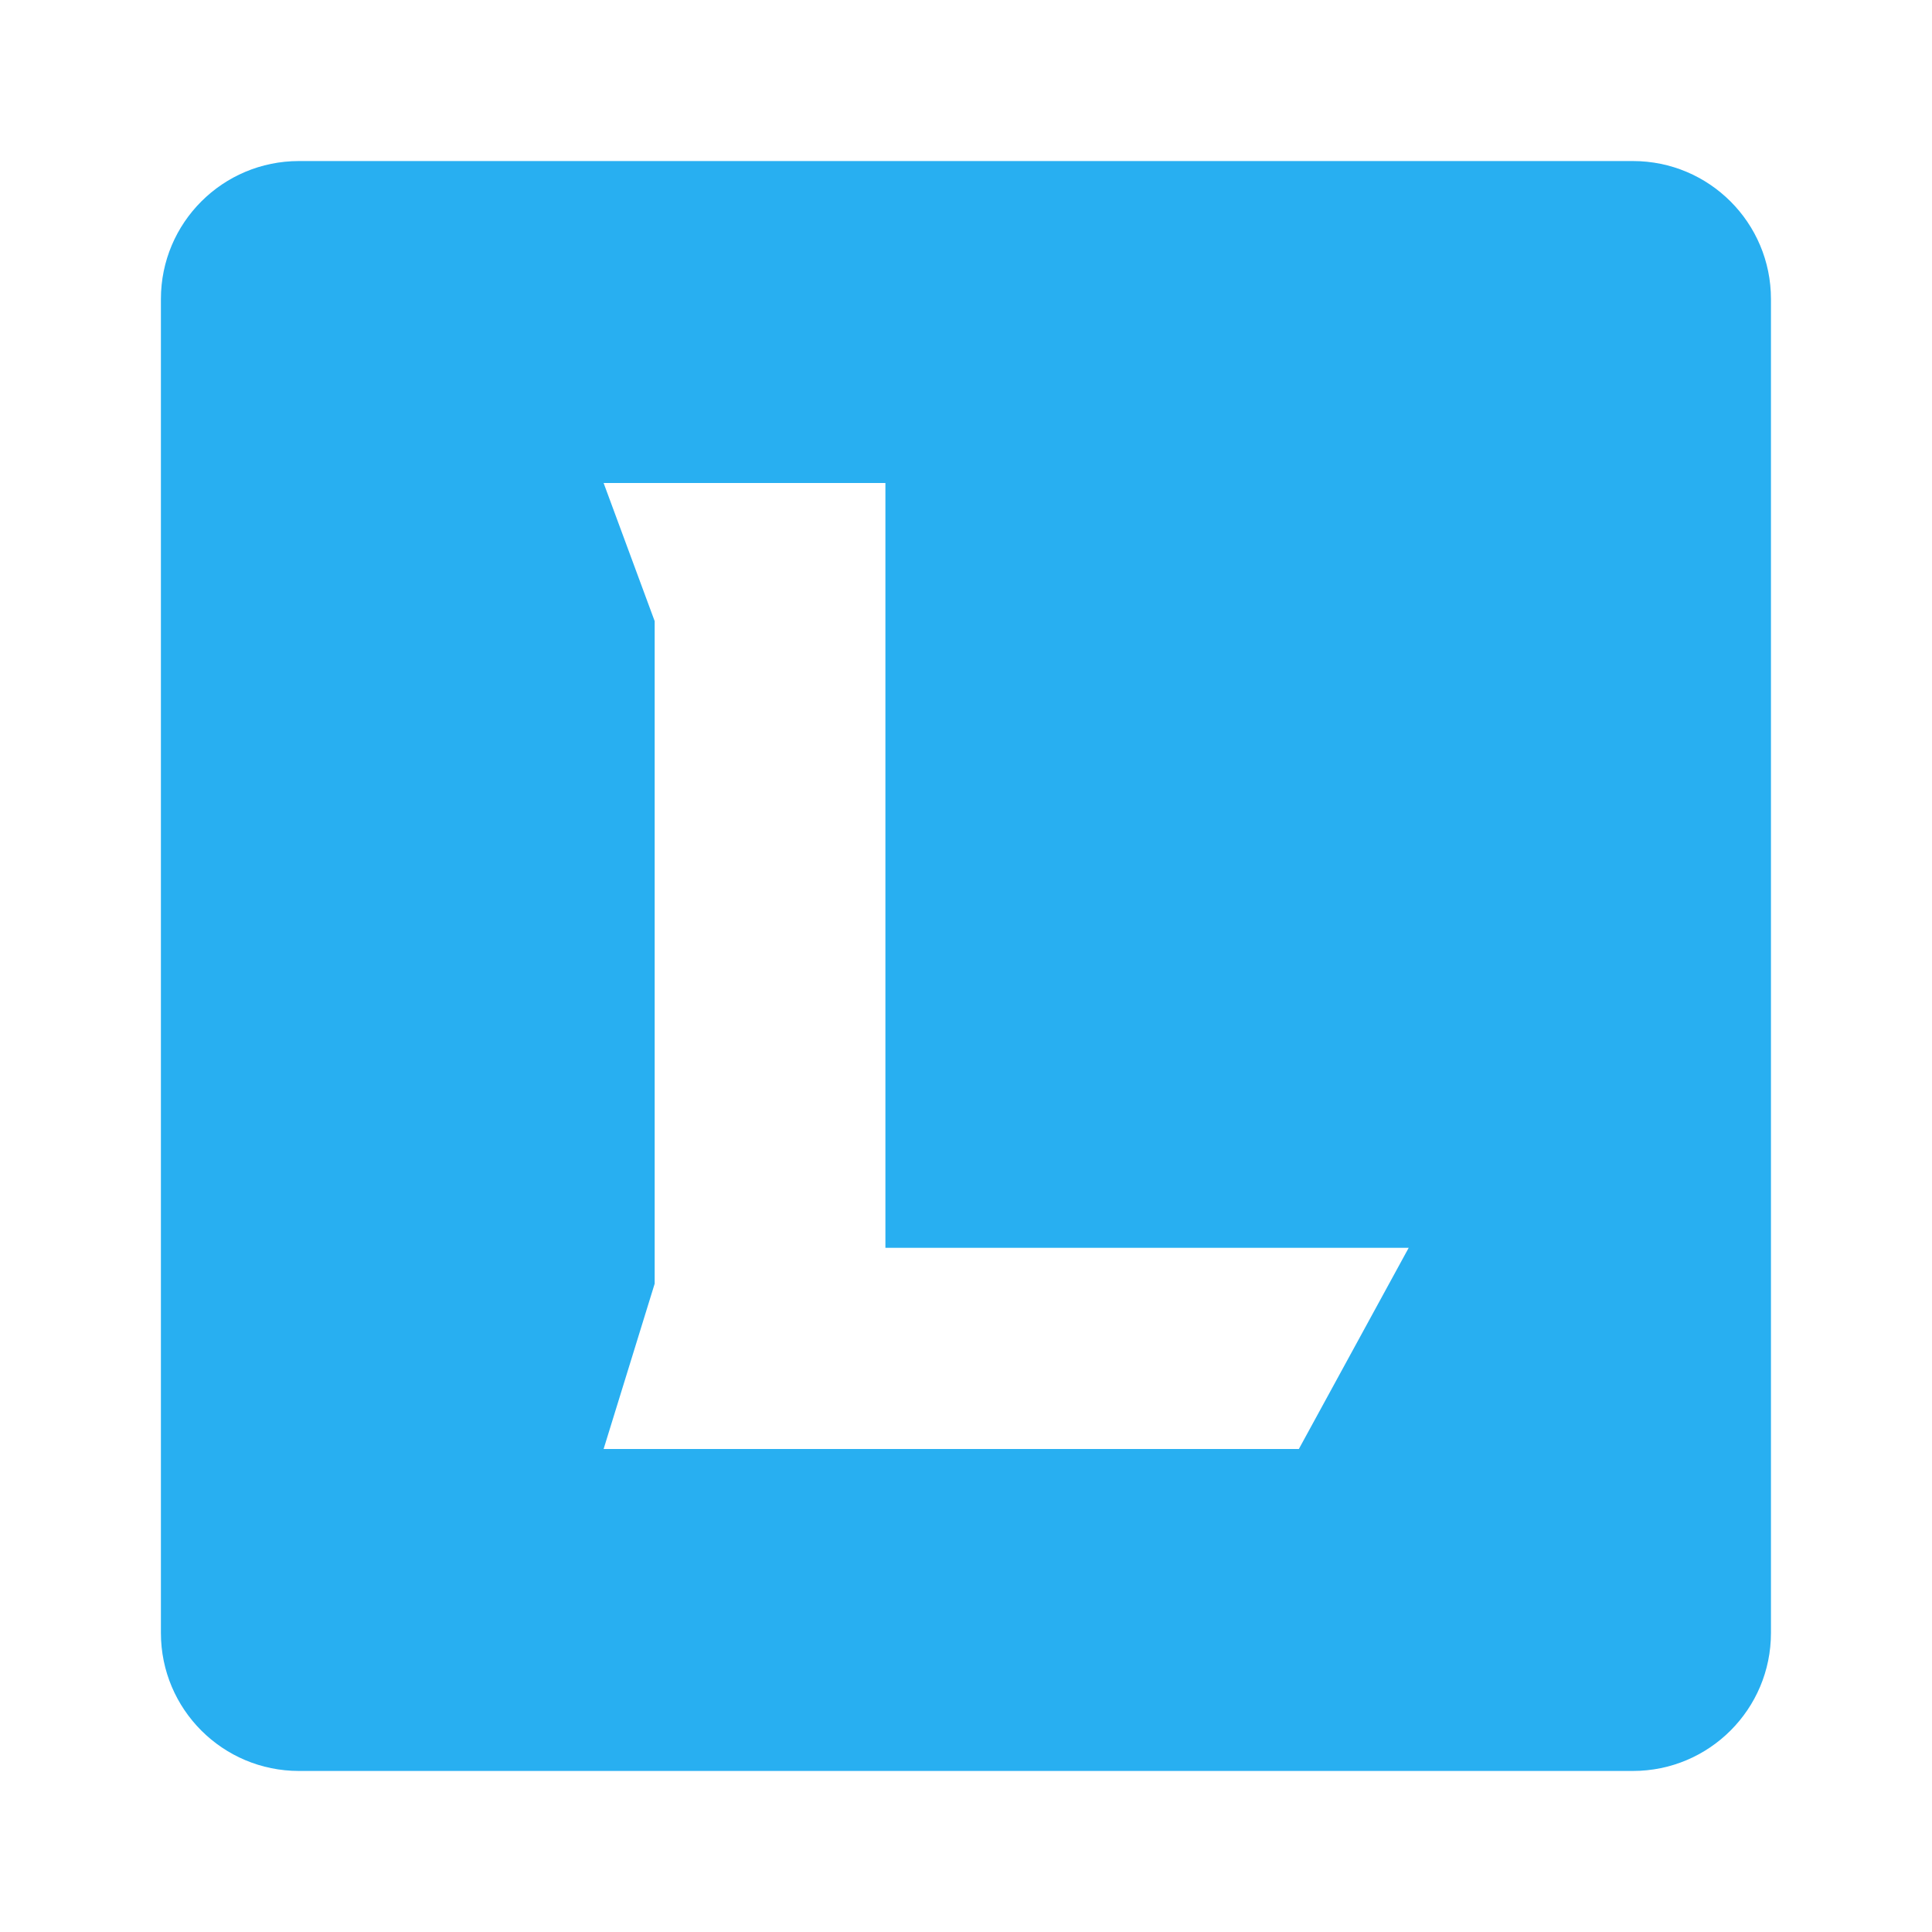 <svg width="14" height="14" viewBox="0 0 14 14" fill="none" xmlns="http://www.w3.org/2000/svg">
<g id="GameIcon/all Copy 2">
<path id="Subtract" fill-rule="evenodd" clip-rule="evenodd" d="M2.166 12.833C1.614 12.833 1.166 12.386 1.166 11.833V2.167C1.166 1.614 1.614 1.167 2.166 1.167H11.833C12.385 1.167 12.833 1.614 12.833 2.167V11.833C12.833 12.386 12.385 12.833 11.833 12.833H2.166ZM4.374 3.5H6.416L6.416 9.042L10.208 9.042L9.412 10.5H4.374L4.744 9.302V4.501L4.374 3.5Z" fill="#28AFF1"/>
</g>
</svg>
